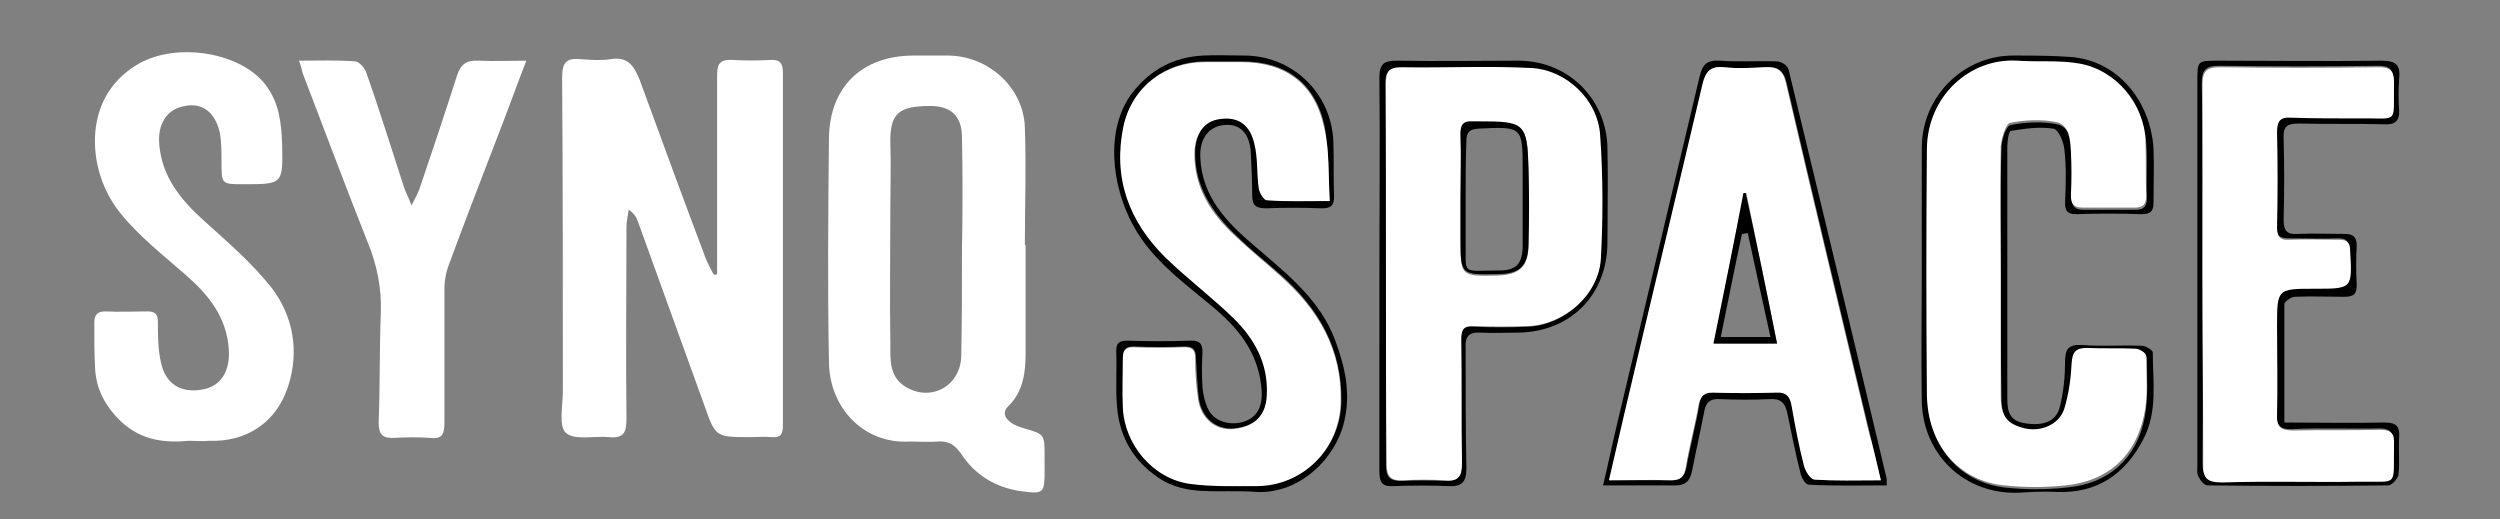 <?xml version="1.0" encoding="utf-8"?>
<!-- Generator: Adobe Illustrator 28.1.0, SVG Export Plug-In . SVG Version: 6.00 Build 0)  -->
<svg version="1.1" id="Layer_1" xmlns="http://www.w3.org/2000/svg" xmlns:xlink="http://www.w3.org/1999/xlink" x="0px" y="0px"
	 viewBox="0 0 342 71" style="enable-background:new 0 0 342 71;" xml:space="preserve">
<rect x="0" y="0" width="342" height="71" fill="#808080" stroke="none"/>
<style type="text/css">
	.st0{fill:#FFFFFF;}
</style>
<g>
	<path class="st0" d="M98.1,37.5c0-0.8,0-1.6,0-2.4c0-8.2,0-16.5,0-24.7c0-1.6,0.3-2.3,2.1-2.2c1.7,0.1,3.5,0.1,5.2,0
		c1.3-0.1,1.7,0.5,1.7,1.7c0,16.1,0,32.2,0,48.3c0,1.2-0.3,1.7-1.6,1.6c-0.9-0.1-1.9,0-2.8,0c-4.9,0-4.8,0-6.4-4.5
		c-3-8.3-6-16.6-9-24.9c-0.2-0.6-0.5-1.2-1.3-1.7c-0.1,0.8-0.3,1.6-0.3,2.3c0,8.8-0.1,17.6,0,26.3c0,1.9-0.4,2.7-2.4,2.5
		s-4.7,0.5-5.9-0.6c-1-0.9-0.4-3.7-0.4-5.7c0-14.3,0-28.6-0.1-42.9c0-2.1,0.6-2.7,2.6-2.5c1.3,0.1,2.7,0.2,4,0
		c2.3-0.4,3.2,0.8,4,2.8c3,8.2,6,16.4,9.1,24.6c0.3,0.7,0.7,1.4,1,2C97.7,37.6,97.9,37.6,98.1,37.5z"/>
	<path class="st0" d="M140.3,33.5c0,4.9,0,9.8,0,14.8c0,2.6-0.3,5.2-2.3,7.2c-0.9,0.8-0.6,1.7,0.3,2.3c0.5,0.4,1.2,0.6,1.8,0.8
		c2.8,0.8,2.8,0.8,2.8,3.9c0,0.6,0,1.2,0,1.8c0,3.2-0.1,3.3-3.2,2.9c-3.5-0.5-6.3-2.2-8.2-5.1c-0.9-1.3-1.8-1.8-3.2-1.7
		c-1.3,0.1-2.5,0-3.8,0c-6.4,0.4-11.1-4.7-11.1-11c-0.2-10.2-0.1-20.3,0-30.5c0.1-7.1,4.6-11.3,11.6-11.3c1.6,0,3.2,0,4.8,0
		c5.5,0.1,10.2,4.4,10.4,9.8s0,10.8,0,16.2C140.2,33.5,140.2,33.5,140.3,33.5z M131.6,34L131.6,34c0.1-5.1,0.1-10.1,0-15.2
		c0-2.9-1.5-4.3-4.3-4.3c-4.4,0-5.6,1-5.5,5.2c0.1,2.8,0,5.6,0,8.4c0,6.3-0.1,12.6,0,18.9c0,2-0.2,4.4,1.9,5.8
		c3.5,2.3,7.7,0.1,7.8-4.1C131.6,43.8,131.6,38.9,131.6,34z"/>
	<path class="st0" d="M25.9,60.3c-3.3,0.3-6.5,0-9.3-2.6c-2.2-2.1-3.5-4.5-3.6-7.5c-0.1-2-0.1-4-0.1-6c0-1,0.3-1.6,1.5-1.6
		c1.9,0.1,3.9,0,5.8,0c1,0,1.4,0.4,1.4,1.4c0,1.9,0,3.7,0.4,5.5c0.6,3,2.7,4.3,5.6,3.8c2.6-0.4,3.9-2.5,3.7-5.5
		c-0.3-4.4-2.7-7.4-5.9-10.2c-3.1-2.7-6.4-5.3-8.9-8.4c-4.1-5-4.8-12.7-1.1-17.4c0.9-1.2,2.2-2.3,3.6-3.1c5.3-3,14.1-1.5,17.4,3
		c1.8,2.4,2.1,5.2,2.2,8.1c0.1,5.4,0.1,5.4-5.3,5.4c-3,0-3,0-3-3.1c0-1.3,0-2.5-0.2-3.8c-0.6-2.9-2.4-4.3-4.8-3.8
		c-2.5,0.4-3.8,2.5-3.5,5.4c0.4,4.3,2.9,7.4,6,10.2c3.2,2.9,6.6,5.8,9.3,9.2c3,3.9,3.9,8.7,2.3,13.6c-1.6,4.9-5.7,7.6-10.8,7.4
		C27.7,60.4,26.9,60.3,25.9,60.3z"/>
	<path class="st0" d="M40.9,8.3c2.8,0,5.2-0.1,7.7,0.1c0.5,0,1.3,0.9,1.5,1.5c1.8,5.1,3.4,10.3,5.1,15.5c0.2,0.7,0.6,1.4,1.1,2.7
		c0.6-1.2,1-1.9,1.2-2.6c1.7-5,3.4-10.1,5-15.1c0.5-1.6,1.3-2.2,3-2.1c2,0.1,4.1,0,6.5,0c-1.4,3.6-2.6,7-3.9,10.3
		c-2.3,6-4.6,11.9-6.8,17.9c-0.3,0.9-0.5,1.9-0.5,2.9c0,6.2,0,12.4,0,18.5c0,1.6-0.4,2.2-2,2c-1.6-0.1-3.2-0.1-4.8,0
		s-2.2-0.4-2.2-2.1c0.2-5,0.1-10.1,0.3-15.1c0.1-3.3-0.5-6.3-1.7-9.3c-3.1-7.8-6-15.6-9-23.4C41.3,9.6,41.2,9.1,40.9,8.3z"/>
	<path d="M168.2,67.2c-3.4,0-6.8,0.2-9.8-1.9c-3.5-2.4-5.3-5.7-5.6-9.8c-0.2-2.4,0-4.9-0.1-7.4c0-1.1,0.3-1.5,1.5-1.5
		c2.9,0.1,5.8,0.1,8.8,0c1.2,0,1.5,0.5,1.5,1.6c-0.1,1.6-0.1,3.2,0,4.8c0.1,1.1,0.4,2.3,0.9,3.2c0.9,1.6,3.2,2.1,5,1.4
		c1.8-0.7,2.3-2.3,2.2-4.1c-0.3-4.7-2.7-8.1-6.2-11.1c-4.1-3.5-8.7-6.6-11.4-11.6c-2.9-5.3-3.9-13.1-0.1-18.1
		c2.5-3.2,5.7-4.9,9.7-5.1c1.9-0.1,3.7,0,5.6,0c6.6,0,11.9,5.1,12.2,11.7c0.1,2.5,0,5.1,0.1,7.6c0,1.3-0.5,1.6-1.7,1.6
		c-2.5-0.1-5.1-0.1-7.6,0c-1.4,0-1.9-0.4-1.9-1.8c0-2-0.1-4-0.2-6c-0.2-2.5-1.5-3.8-3.6-3.6c-2.2,0.2-3.4,1.9-3.3,4.4
		c0.2,5.5,3.7,9,7.6,12.3c4.3,3.7,8.9,7.3,10.9,12.9c1.3,3.5,2.1,7.1,1.2,10.9c-1.2,5.3-6.3,10-12,9.7
		C170.7,67.2,169.5,67.2,168.2,67.2z M181.9,27.5c-0.2-3.6-0.1-7-0.7-10.3c-1.3-5.9-5.3-8.8-11.3-8.8c-1.7,0-3.3,0-5,0
		c-5.4,0-10,3.4-11.1,8.7c-1.5,7.1,0.7,13.1,5.8,18.1c2.9,2.8,6.1,5.3,9.1,8.1c3,2.8,4.9,6.3,4.7,10.6c-0.1,2.8-1.6,4.4-4.6,4.7
		c-2.4,0.2-4.4-1.4-4.8-4.1c-0.2-1.8-0.3-3.7-0.4-5.6c0-1.1-0.4-1.5-1.5-1.5c-2.3,0.1-4.7,0.1-7,0c-1.2,0-1.5,0.5-1.4,1.6
		c0,2.2,0,4.4,0,6.6c0.1,5.1,4,9.8,9.2,10.5c3,0.4,6.1,0.3,9.1,0.3c6.4,0,11.4-5.1,11.5-11.5c0.1-7.2-3.1-12.7-8.3-17.3
		c-2-1.8-4.1-3.4-6-5.3c-3.3-3.1-5.8-6.8-5.7-11.6c0.1-2.5,1.3-4.2,3.4-4.5c2.5-0.4,4.2,0.6,4.8,3.4c0.4,2,0.3,4.1,0.6,6.1
		c0.1,0.6,0.7,1.6,1.1,1.6C176,27.5,178.7,27.5,181.9,27.5z"/>
	<path d="M262.9,37.5c0-5.8,0-11.6,0-17.3c0-6.9,5.6-12.6,12.5-12.6c2.7,0,5.3,0,8,0.2c6.6,0.6,10.8,6.3,11.2,12.5
		c0.1,2.5,0,4.9,0,7.4c0,1.3-0.5,1.6-1.6,1.6c-3-0.1-6-0.1-9,0c-1.1,0-1.5-0.4-1.5-1.5c0.1-2.5,0.2-4.9-0.1-7.4
		c-0.1-1-0.8-2.7-1.5-2.8c-1.9-0.3-3.9,0-5.8,0.3c-0.3,0-0.5,1.4-0.5,2.2c0,11.5,0,23,0,34.5c0,1.8,0.4,3,2.4,3.3
		c2.5,0.4,4.3-0.2,4.8-2.3c0.5-2,0.7-4.1,0.7-6.1c0-1.8,0.5-2.4,2.3-2.3c2.7,0.2,5.4,0,8.2,0.1c0.5,0,1.5,0.6,1.5,0.9
		c0,4,0.7,8.1-1.3,11.9c-2.5,4.8-6.3,7.4-11.8,7.2c-1.7-0.1-3.5,0-5.2,0.1c-7.4,0.3-13.2-5.2-13.3-12.6
		C262.8,48.9,262.9,43.2,262.9,37.5L262.9,37.5z M273.7,37.4c0-5.7-0.1-11.4,0.1-17.1c0-1.1,0.6-3.1,1.3-3.2c2-0.4,4.3-0.5,6.3-0.1
		c1.8,0.4,2,2.3,2,4c0.1,2,0.1,4,0,6c0,1.2,0.4,1.7,1.6,1.7c2.4,0,4.8,0,7.2,0c1.1,0,1.5-0.5,1.5-1.6c-0.1-2.5,0.1-5.1-0.1-7.6
		c-0.3-5-4.1-9.6-9-10.5c-2.8-0.5-5.7-0.2-8.5-0.4c-6.6-0.5-12.4,4.9-12.4,12c-0.1,11.2-0.1,22.5,0,33.7c0.1,6.8,4.4,11.7,10.6,12.4
		c2.8,0.3,5.6,0.3,8.4,0c5.7-0.5,9.6-3.9,10.7-9.6c0.5-2.6,0.3-5.4,0.3-8.1c0-0.4-1-1-1.5-1c-2.2-0.1-4.4,0-6.6-0.1
		c-1.5,0-2.1,0.4-2.1,2.1c-0.1,2.1-0.3,4.2-1,6.2c-0.7,2.2-3.1,3.2-5.4,2.7c-2.4-0.6-3.3-1.7-3.3-4.5
		C273.7,48.5,273.7,43,273.7,37.4z"/>
	<path d="M312.5,57.8c4.8,0,9.2,0.1,13.7,0c1.6,0,2.1,0.5,2,2c-0.1,1.7,0.1,3.5-0.1,5.2c-0.1,0.5-0.9,1.4-1.4,1.4
		c-8.2,0.1-16.5,0.1-24.7,0c-0.5,0-1-0.7-1.3-1.3c-0.2-0.4-0.1-1-0.1-1.6c0-17.5,0-34.9,0-52.4c0-2.8,0-2.8,2.9-2.8
		c7.4,0,14.9,0.1,22.3,0c2,0,2.6,0.6,2.4,2.5c-0.1,1.4-0.1,2.8,0,4.2c0.1,1.6-0.6,2.1-2.1,2c-3.9-0.1-7.7,0-11.6-0.1
		c-1.5,0-2.2,0.3-2.1,2c0.1,3.7,0.1,7.4,0,11.2c0,1.5,0.5,2,1.9,1.9c2.1-0.1,4.3,0,6.4,0c1.1,0,1.7,0.3,1.7,1.6
		c-0.1,1.8-0.1,3.6,0,5.4c0,1.3-0.5,1.6-1.7,1.6c-2.3,0-4.5-0.1-6.8,0c-0.5,0-1.4,0.7-1.4,1C312.5,46.8,312.5,52.1,312.5,57.8z
		 M301.3,37.3c0,8.6,0.1,17.3,0,25.9c0,2.1,0.6,2.6,2.6,2.6c6.2-0.1,12.5,0,18.7-0.1c5.6-0.1,4.7,1,4.8-5.1c0-1.4-0.4-2-1.9-2
		c-3.9,0.1-7.8-0.1-11.8,0.1c-1.7,0.1-2.3-0.4-2.3-2.2c0.1-4,0-8,0-12c0-5.2,0-5.2,5.2-5.2c5.1,0,5.1,0,4.8-5.2
		c-0.1-1.1-0.4-1.5-1.5-1.5c-2.3,0.1-4.5,0-6.8,0c-1.3,0-1.7-0.4-1.7-1.7c0.1-4.3,0.1-8.6,0-13c0-1.5,0.4-2,1.9-2
		c3.1,0.1,6.1,0.1,9.2,0.1c5.6-0.1,4.7,1,4.9-5c0-1.6-0.6-2-2.1-2c-7.2,0.1-14.5,0.1-21.7,0c-1.9,0-2.4,0.6-2.4,2.4
		C301.4,20.1,301.3,28.7,301.3,37.3z"/>
	<path d="M219.3,66.4c0.7-2.9,1.2-5.4,1.8-7.9c3.8-16,7.6-32,11.4-48c0.4-1.7,1-2.3,2.8-2.2c2.6,0.2,5.2,0,7.8,0.1
		c0.6,0,1.5,0.6,1.6,1.2c4.5,18.6,9,37.3,13.4,55.9c0,0.2,0,0.4,0,0.9c-3.6,0-7.1,0.1-10.7-0.1c-0.4,0-1-1-1.1-1.6
		c-0.7-2.7-1.2-5.4-1.8-8.2c-0.3-1.4-0.9-2-2.4-1.9c-2.3,0.1-4.5,0.1-6.8,0c-1.4-0.1-2,0.5-2.2,1.9c-0.5,2.6-1.1,5.2-1.6,7.8
		c-0.3,1.6-1,2.2-2.7,2.1C225.8,66.4,222.7,66.4,219.3,66.4z M257.3,65.7c-0.6-2.6-1.1-4.7-1.6-6.8c-3.8-15.9-7.6-31.7-11.3-47.6
		c-0.4-1.7-1.2-2.2-2.9-2.1c-1.9,0.1-3.7,0.2-5.6,0c-1.8-0.2-2.5,0.6-2.9,2.3c-3.5,14.9-7.1,29.8-10.6,44.7
		c-0.7,3.1-1.4,6.1-2.2,9.5c3.1,0,5.8,0,8.5,0c1.2,0,1.7-0.5,2-1.7c0.5-2.9,1.3-5.8,1.8-8.8c0.2-1.2,0.7-1.5,1.9-1.5
		c2.9,0.1,5.7,0.1,8.6,0c1.5-0.1,1.9,0.6,2.2,1.9c0.5,2.7,1,5.5,1.7,8.2c0.2,0.7,0.9,1.7,1.4,1.8C251.1,65.8,254,65.7,257.3,65.7z"
		/>
	<path d="M188.7,37.4c0-8.9,0.1-17.8,0-26.7c0-2,0.6-2.4,2.5-2.4c5.5,0.1,11,0,16.5,0c6.8,0,12.1,5.2,12.2,12c0.1,4.3,0,8.5,0,12.8
		c0,7.2-5,12.3-12.2,12.4c-1.7,0-3.5,0.1-5.2,0c-1.6-0.1-2.1,0.6-2,2.1c0,5.5,0,11,0.1,16.5c0,1.8-0.6,2.5-2.4,2.4
		c-2.5-0.1-5-0.1-7.6,0c-1.5,0.1-1.9-0.5-1.9-2C188.7,55.5,188.7,46.4,188.7,37.4z M189.6,37.5c0,8.7,0,17.4,0,26.1
		c0,1.7,0.5,2.2,2.2,2.2c1.9-0.1,3.9-0.1,5.8,0c1.9,0.1,2.4-0.7,2.3-2.4c-0.1-5.6,0-11.3-0.1-16.9c0-1.4,0.4-1.9,1.8-1.8
		c2.5,0.1,4.9,0.1,7.4,0c4.9-0.2,9.7-4.3,9.9-9.2c0.3-5.6,0.3-11.3-0.1-16.9c-0.3-4.9-4.6-9-9.5-9.2c-5.9-0.3-11.8,0-17.7-0.1
		c-1.7,0-2.1,0.6-2.1,2.2C189.6,20.1,189.6,28.8,189.6,37.5z"/>
	<path class="st0" d="M181.9,27.5c-3.2,0-5.9,0.1-8.6-0.1c-0.4,0-1-1-1.1-1.6c-0.3-2-0.1-4.1-0.6-6.1c-0.6-2.7-2.3-3.8-4.8-3.4
		c-2.1,0.3-3.3,2-3.4,4.5c-0.1,4.9,2.3,8.5,5.7,11.6c1.9,1.8,4,3.5,6,5.3c5.2,4.6,8.5,10.1,8.3,17.3c-0.1,6.4-5.2,11.5-11.5,11.5
		c-3.1,0-6.1,0.1-9.1-0.3c-5.1-0.7-9-5.4-9.2-10.5c-0.1-2.2,0-4.4,0-6.6c0-1.1,0.3-1.6,1.4-1.6c2.3,0.1,4.7,0.1,7,0
		c1.1,0,1.5,0.4,1.5,1.5c0,1.9,0.1,3.7,0.4,5.6c0.4,2.7,2.4,4.3,4.8,4.1c3-0.3,4.5-1.9,4.6-4.7c0.2-4.3-1.7-7.7-4.7-10.6
		c-2.9-2.8-6.2-5.3-9.1-8.1c-5.1-5-7.3-11-5.8-18.1c1.2-5.3,5.7-8.7,11.1-8.7c1.7,0,3.3,0,5,0c6,0,10,2.9,11.3,8.8
		C181.9,20.4,181.7,23.9,181.9,27.5z"/>
	<path class="st0" d="M273.7,37.4c0,5.6,0,11.2,0,16.7c0,2.8,0.8,3.9,3.3,4.5c2.2,0.5,4.7-0.5,5.4-2.7c0.6-2,0.9-4.1,1-6.2
		c0.1-1.6,0.6-2.1,2.1-2.1c2.2,0.1,4.4,0,6.6,0.1c0.6,0,1.5,0.6,1.5,1c0,2.7,0.3,5.5-0.3,8.1c-1.2,5.7-5,9-10.7,9.6
		c-2.8,0.3-5.6,0.3-8.4,0c-6.2-0.6-10.5-5.5-10.6-12.4c-0.1-11.2-0.1-22.5,0-33.7c0.1-7.1,5.8-12.4,12.4-12c2.8,0.2,5.7-0.1,8.5,0.4
		c5,0.9,8.8,5.5,9,10.5c0.1,2.5,0,5,0.1,7.6c0,1.1-0.4,1.6-1.5,1.6c-2.4,0-4.8,0-7.2,0c-1.2,0-1.6-0.5-1.6-1.7c0.1-2,0.1-4,0-6
		c-0.1-1.6-0.2-3.6-2-4c-2-0.4-4.3-0.3-6.3,0.1c-0.6,0.1-1.2,2.1-1.3,3.2C273.6,25.9,273.7,31.7,273.7,37.4z"/>
	<path class="st0" d="M301.3,37.3c0-8.6,0-17.1,0-25.7c0-1.8,0.5-2.4,2.4-2.4c7.2,0.1,14.5,0.1,21.7,0c1.5,0,2.1,0.4,2.1,2
		c-0.1,6,0.8,4.9-4.9,5c-3.1,0-6.1,0-9.2-0.1c-1.5-0.1-1.9,0.5-1.9,2c0.1,4.3,0.1,8.6,0,13c0,1.3,0.4,1.8,1.7,1.7
		c2.3-0.1,4.5,0,6.8,0c1.1,0,1.5,0.4,1.5,1.5c0.3,5.2,0.3,5.2-4.8,5.2c-5.2,0-5.2,0-5.2,5.2c0,4,0.1,8,0,12
		c-0.1,1.8,0.6,2.2,2.3,2.2c3.9-0.1,7.8,0,11.8-0.1c1.5,0,2,0.5,1.9,2c-0.1,6,0.7,5-4.8,5.1c-6.2,0.1-12.5-0.1-18.7,0.1
		c-2,0-2.7-0.5-2.6-2.6C301.4,54.6,301.3,45.9,301.3,37.3z"/>
	<path class="st0" d="M257.3,65.7c-3.3,0-6.2,0.1-9.1-0.1c-0.5,0-1.2-1.1-1.4-1.8c-0.7-2.7-1.2-5.4-1.7-8.2c-0.2-1.3-0.7-2-2.2-1.9
		c-2.9,0.1-5.7,0.1-8.6,0c-1.1,0-1.6,0.4-1.9,1.5c-0.5,2.9-1.3,5.8-1.8,8.8c-0.2,1.2-0.7,1.7-2,1.7c-2.7-0.1-5.4,0-8.5,0
		c0.8-3.4,1.5-6.5,2.2-9.5c3.5-14.9,7.1-29.8,10.6-44.7c0.4-1.7,1.1-2.5,2.9-2.3c1.8,0.2,3.7,0.1,5.6,0c1.7-0.1,2.5,0.4,2.9,2.1
		c3.7,15.9,7.5,31.7,11.3,47.6C256.2,61,256.7,63.1,257.3,65.7z M243.1,47c-1.4-7-2.8-13.8-4.2-20.6c-0.1,0-0.2,0-0.3,0
		c-1.4,6.8-2.7,13.6-4.1,20.6C237.5,47,240.2,47,243.1,47z"/>
	<path class="st0" d="M189.6,37.5c0-8.7,0-17.4,0-26.1c0-1.6,0.4-2.2,2.1-2.2c5.9,0.1,11.8-0.2,17.7,0.1c4.8,0.2,9.2,4.3,9.5,9.2
		c0.4,5.6,0.4,11.3,0.1,16.9c-0.3,4.9-5,9-9.9,9.2c-2.5,0.1-4.9,0.1-7.4,0c-1.4-0.1-1.8,0.4-1.8,1.8c0.1,5.6,0,11.3,0.1,16.9
		c0,1.8-0.4,2.6-2.3,2.4c-1.9-0.1-3.9-0.1-5.8,0c-1.6,0.1-2.2-0.5-2.2-2.2C189.6,54.9,189.6,46.2,189.6,37.5z M199.8,27.1
		c0,1.9,0,3.7,0,5.6c0,5.1,0,5.1,5,5c3.1-0.1,4.3-1.2,4.3-4.3c0-3.4,0-6.8,0-10.1c-0.1-6.3-0.4-6.5-6.8-6.5c-0.3,0-0.5,0-0.8,0
		c-1.3-0.2-1.8,0.4-1.7,1.7C199.9,21.3,199.8,24.2,199.8,27.1z"/>
	<path d="M243.1,47c-2.9,0-5.6,0-8.7,0c1.4-6.9,2.8-13.7,4.1-20.6c0.1,0,0.2,0,0.3,0C240.3,33.2,241.7,40,243.1,47z M242.2,46.1
		c-1.1-4.9-2.1-9.6-3.1-14.2c-0.3,0-0.5,0.1-0.8,0.1c-1,4.6-1.9,9.3-2.9,14.1C237.7,46.1,239.8,46.1,242.2,46.1z"/>
	<path d="M199.8,27.1c0-2.9,0.1-5.8,0-8.8c0-1.3,0.4-1.8,1.7-1.7c0.3,0,0.5,0,0.8,0c6.3,0,6.6,0.2,6.8,6.5c0.1,3.4,0.1,6.8,0,10.1
		c0,3.2-1.2,4.3-4.3,4.3c-5,0.1-5,0.1-5-5C199.8,30.8,199.8,29,199.8,27.1z M200.5,27.2L200.5,27.2c0,1.8,0,3.6,0,5.4
		c0.1,5.2-0.8,4.4,4.6,4.4c2.3,0,3.1-0.9,3.2-3.1c0-3.5,0-7,0-10.6c0-6,0-6-6.1-5.7c-1.2,0.1-1.6,0.5-1.6,1.7
		C200.5,21.9,200.5,24.6,200.5,27.2z"/>
</g>
</svg>
